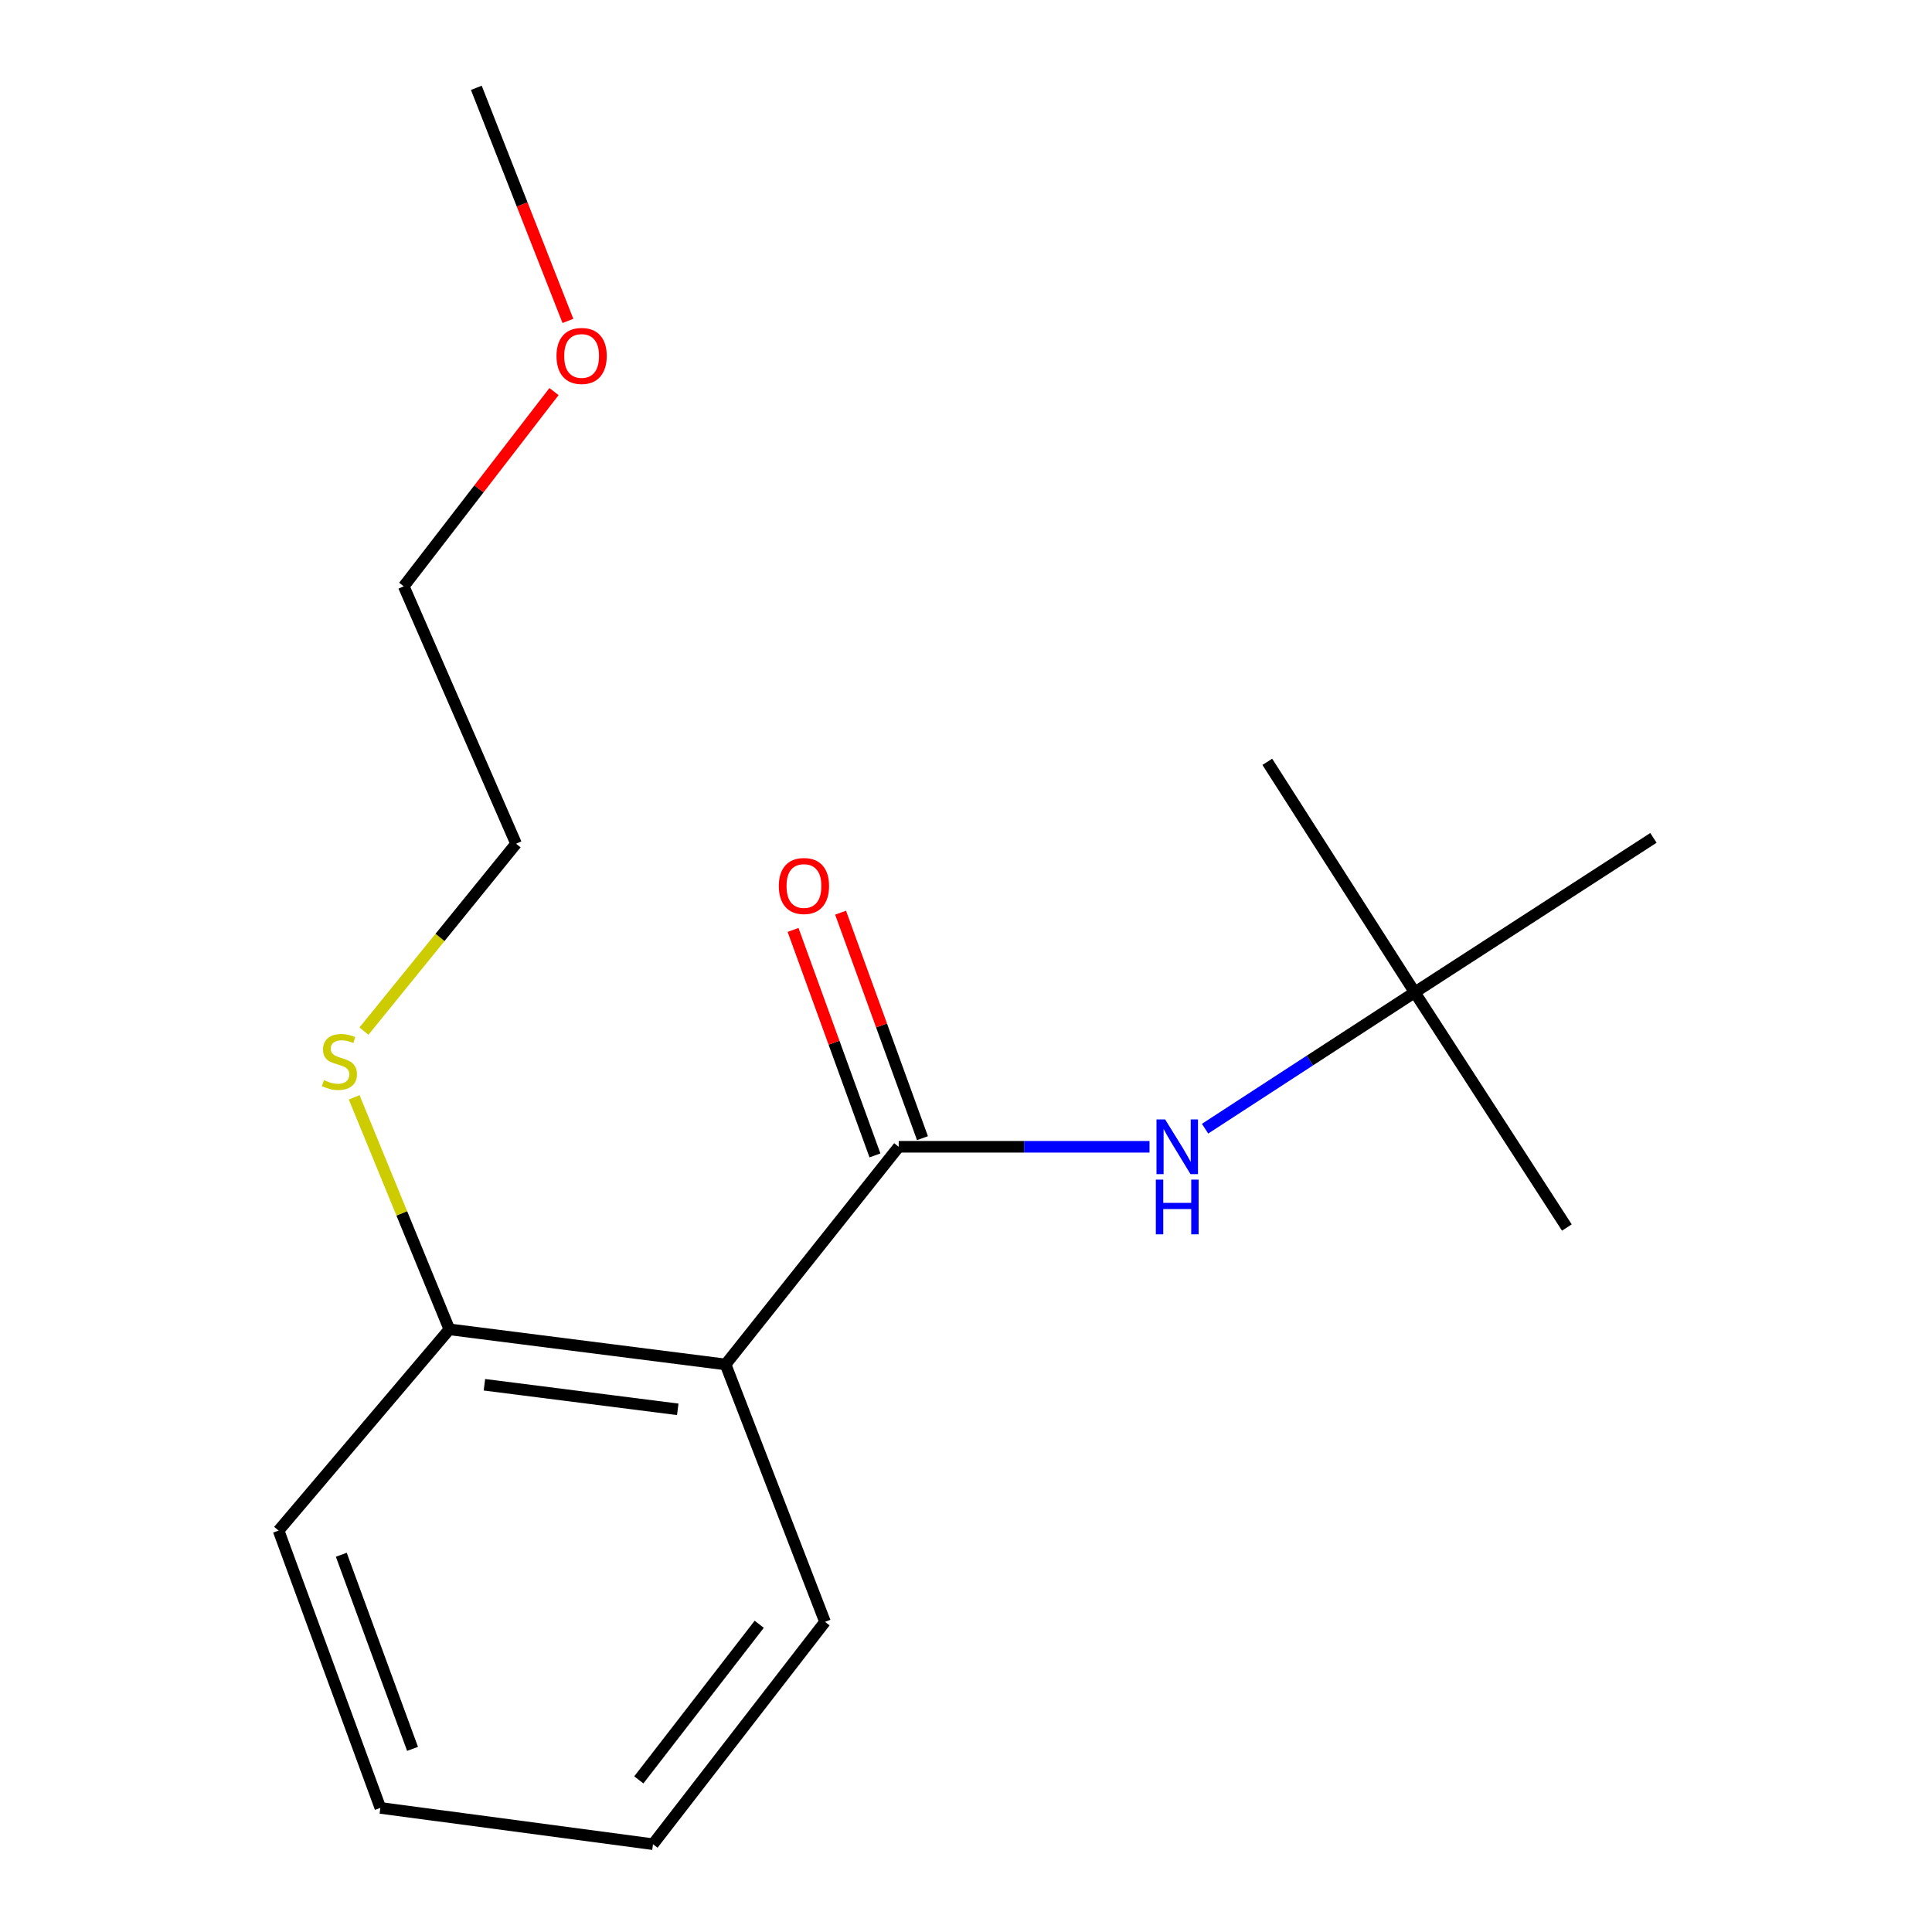 <?xml version='1.0' encoding='iso-8859-1'?>
<svg version='1.1' baseProfile='full'
              xmlns='http://www.w3.org/2000/svg'
                      xmlns:rdkit='http://www.rdkit.org/xml'
                      xmlns:xlink='http://www.w3.org/1999/xlink'
                  xml:space='preserve'
width='1000px' height='1000px' viewBox='0 0 1000 1000'>
<!-- END OF HEADER -->
<rect style='opacity:1.0;fill:#FFFFFF;stroke:none' width='1000' height='1000' x='0' y='0'> </rect>
<path class='bond-0' d='M 465.169,593.575 L 375.548,706.238' style='fill:none;fill-rule:evenodd;stroke:#000000;stroke-width:6px;stroke-linecap:butt;stroke-linejoin:miter;stroke-opacity:1' />
<path class='bond-1' d='M 465.169,593.575 L 530.079,593.575' style='fill:none;fill-rule:evenodd;stroke:#000000;stroke-width:6px;stroke-linecap:butt;stroke-linejoin:miter;stroke-opacity:1' />
<path class='bond-1' d='M 530.079,593.575 L 594.989,593.575' style='fill:none;fill-rule:evenodd;stroke:#0000FF;stroke-width:6px;stroke-linecap:butt;stroke-linejoin:miter;stroke-opacity:1' />
<path class='bond-3' d='M 477.467,589.109 L 456.275,530.754' style='fill:none;fill-rule:evenodd;stroke:#000000;stroke-width:6px;stroke-linecap:butt;stroke-linejoin:miter;stroke-opacity:1' />
<path class='bond-3' d='M 456.275,530.754 L 435.083,472.398' style='fill:none;fill-rule:evenodd;stroke:#FF0000;stroke-width:6px;stroke-linecap:butt;stroke-linejoin:miter;stroke-opacity:1' />
<path class='bond-3' d='M 452.872,598.041 L 431.68,539.685' style='fill:none;fill-rule:evenodd;stroke:#000000;stroke-width:6px;stroke-linecap:butt;stroke-linejoin:miter;stroke-opacity:1' />
<path class='bond-3' d='M 431.68,539.685 L 410.488,481.329' style='fill:none;fill-rule:evenodd;stroke:#FF0000;stroke-width:6px;stroke-linecap:butt;stroke-linejoin:miter;stroke-opacity:1' />
<path class='bond-2' d='M 375.548,706.238 L 232.59,688.066' style='fill:none;fill-rule:evenodd;stroke:#000000;stroke-width:6px;stroke-linecap:butt;stroke-linejoin:miter;stroke-opacity:1' />
<path class='bond-2' d='M 350.805,729.47 L 250.735,716.75' style='fill:none;fill-rule:evenodd;stroke:#000000;stroke-width:6px;stroke-linecap:butt;stroke-linejoin:miter;stroke-opacity:1' />
<path class='bond-6' d='M 375.548,706.238 L 427.024,839.47' style='fill:none;fill-rule:evenodd;stroke:#000000;stroke-width:6px;stroke-linecap:butt;stroke-linejoin:miter;stroke-opacity:1' />
<path class='bond-4' d='M 623.739,584.207 L 677.999,548.921' style='fill:none;fill-rule:evenodd;stroke:#0000FF;stroke-width:6px;stroke-linecap:butt;stroke-linejoin:miter;stroke-opacity:1' />
<path class='bond-4' d='M 677.999,548.921 L 732.259,513.636' style='fill:none;fill-rule:evenodd;stroke:#000000;stroke-width:6px;stroke-linecap:butt;stroke-linejoin:miter;stroke-opacity:1' />
<path class='bond-5' d='M 232.59,688.066 L 207.956,628.024' style='fill:none;fill-rule:evenodd;stroke:#000000;stroke-width:6px;stroke-linecap:butt;stroke-linejoin:miter;stroke-opacity:1' />
<path class='bond-5' d='M 207.956,628.024 L 183.321,567.982' style='fill:none;fill-rule:evenodd;stroke:#CCCC00;stroke-width:6px;stroke-linecap:butt;stroke-linejoin:miter;stroke-opacity:1' />
<path class='bond-8' d='M 232.59,688.066 L 144.19,792.224' style='fill:none;fill-rule:evenodd;stroke:#000000;stroke-width:6px;stroke-linecap:butt;stroke-linejoin:miter;stroke-opacity:1' />
<path class='bond-9' d='M 732.259,513.636 L 855.81,433.682' style='fill:none;fill-rule:evenodd;stroke:#000000;stroke-width:6px;stroke-linecap:butt;stroke-linejoin:miter;stroke-opacity:1' />
<path class='bond-10' d='M 732.259,513.636 L 655.954,394.315' style='fill:none;fill-rule:evenodd;stroke:#000000;stroke-width:6px;stroke-linecap:butt;stroke-linejoin:miter;stroke-opacity:1' />
<path class='bond-11' d='M 732.259,513.636 L 811.006,635.369' style='fill:none;fill-rule:evenodd;stroke:#000000;stroke-width:6px;stroke-linecap:butt;stroke-linejoin:miter;stroke-opacity:1' />
<path class='bond-12' d='M 188.385,533.699 L 227.75,485.202' style='fill:none;fill-rule:evenodd;stroke:#CCCC00;stroke-width:6px;stroke-linecap:butt;stroke-linejoin:miter;stroke-opacity:1' />
<path class='bond-12' d='M 227.75,485.202 L 267.116,436.706' style='fill:none;fill-rule:evenodd;stroke:#000000;stroke-width:6px;stroke-linecap:butt;stroke-linejoin:miter;stroke-opacity:1' />
<path class='bond-15' d='M 427.024,839.47 L 337.984,954.545' style='fill:none;fill-rule:evenodd;stroke:#000000;stroke-width:6px;stroke-linecap:butt;stroke-linejoin:miter;stroke-opacity:1' />
<path class='bond-15' d='M 392.973,840.718 L 330.645,921.271' style='fill:none;fill-rule:evenodd;stroke:#000000;stroke-width:6px;stroke-linecap:butt;stroke-linejoin:miter;stroke-opacity:1' />
<path class='bond-7' d='M 286.75,202.681 L 247.866,253.077' style='fill:none;fill-rule:evenodd;stroke:#FF0000;stroke-width:6px;stroke-linecap:butt;stroke-linejoin:miter;stroke-opacity:1' />
<path class='bond-7' d='M 247.866,253.077 L 208.982,303.473' style='fill:none;fill-rule:evenodd;stroke:#000000;stroke-width:6px;stroke-linecap:butt;stroke-linejoin:miter;stroke-opacity:1' />
<path class='bond-14' d='M 293.955,166.107 L 270.25,105.781' style='fill:none;fill-rule:evenodd;stroke:#FF0000;stroke-width:6px;stroke-linecap:butt;stroke-linejoin:miter;stroke-opacity:1' />
<path class='bond-14' d='M 270.25,105.781 L 246.546,45.455' style='fill:none;fill-rule:evenodd;stroke:#000000;stroke-width:6px;stroke-linecap:butt;stroke-linejoin:miter;stroke-opacity:1' />
<path class='bond-17' d='M 144.19,792.224 L 196.873,935.764' style='fill:none;fill-rule:evenodd;stroke:#000000;stroke-width:6px;stroke-linecap:butt;stroke-linejoin:miter;stroke-opacity:1' />
<path class='bond-17' d='M 176.657,804.74 L 213.535,905.217' style='fill:none;fill-rule:evenodd;stroke:#000000;stroke-width:6px;stroke-linecap:butt;stroke-linejoin:miter;stroke-opacity:1' />
<path class='bond-13' d='M 267.116,436.706 L 208.982,303.473' style='fill:none;fill-rule:evenodd;stroke:#000000;stroke-width:6px;stroke-linecap:butt;stroke-linejoin:miter;stroke-opacity:1' />
<path class='bond-16' d='M 337.984,954.545 L 196.873,935.764' style='fill:none;fill-rule:evenodd;stroke:#000000;stroke-width:6px;stroke-linecap:butt;stroke-linejoin:miter;stroke-opacity:1' />
<path  class='atom-2' d='M 603.073 579.415
L 612.353 594.415
Q 613.273 595.895, 614.753 598.575
Q 616.233 601.255, 616.313 601.415
L 616.313 579.415
L 620.073 579.415
L 620.073 607.735
L 616.193 607.735
L 606.233 591.335
Q 605.073 589.415, 603.833 587.215
Q 602.633 585.015, 602.273 584.335
L 602.273 607.735
L 598.593 607.735
L 598.593 579.415
L 603.073 579.415
' fill='#0000FF'/>
<path  class='atom-2' d='M 598.253 610.567
L 602.093 610.567
L 602.093 622.607
L 616.573 622.607
L 616.573 610.567
L 620.413 610.567
L 620.413 638.887
L 616.573 638.887
L 616.573 625.807
L 602.093 625.807
L 602.093 638.887
L 598.253 638.887
L 598.253 610.567
' fill='#0000FF'/>
<path  class='atom-4' d='M 403.121 458.591
Q 403.121 451.791, 406.481 447.991
Q 409.841 444.191, 416.121 444.191
Q 422.401 444.191, 425.761 447.991
Q 429.121 451.791, 429.121 458.591
Q 429.121 465.471, 425.721 469.391
Q 422.321 473.271, 416.121 473.271
Q 409.881 473.271, 406.481 469.391
Q 403.121 465.511, 403.121 458.591
M 416.121 470.071
Q 420.441 470.071, 422.761 467.191
Q 425.121 464.271, 425.121 458.591
Q 425.121 453.031, 422.761 450.231
Q 420.441 447.391, 416.121 447.391
Q 411.801 447.391, 409.441 450.191
Q 407.121 452.991, 407.121 458.591
Q 407.121 464.311, 409.441 467.191
Q 411.801 470.071, 416.121 470.071
' fill='#FF0000'/>
<path  class='atom-6' d='M 167.678 559.073
Q 167.998 559.193, 169.318 559.753
Q 170.638 560.313, 172.078 560.673
Q 173.558 560.993, 174.998 560.993
Q 177.678 560.993, 179.238 559.713
Q 180.798 558.393, 180.798 556.113
Q 180.798 554.553, 179.998 553.593
Q 179.238 552.633, 178.038 552.113
Q 176.838 551.593, 174.838 550.993
Q 172.318 550.233, 170.798 549.513
Q 169.318 548.793, 168.238 547.273
Q 167.198 545.753, 167.198 543.193
Q 167.198 539.633, 169.598 537.433
Q 172.038 535.233, 176.838 535.233
Q 180.118 535.233, 183.838 536.793
L 182.918 539.873
Q 179.518 538.473, 176.958 538.473
Q 174.198 538.473, 172.678 539.633
Q 171.158 540.753, 171.198 542.713
Q 171.198 544.233, 171.958 545.153
Q 172.758 546.073, 173.878 546.593
Q 175.038 547.113, 176.958 547.713
Q 179.518 548.513, 181.038 549.313
Q 182.558 550.113, 183.638 551.753
Q 184.758 553.353, 184.758 556.113
Q 184.758 560.033, 182.118 562.153
Q 179.518 564.233, 175.158 564.233
Q 172.638 564.233, 170.718 563.673
Q 168.838 563.153, 166.598 562.233
L 167.678 559.073
' fill='#CCCC00'/>
<path  class='atom-8' d='M 288.046 184.233
Q 288.046 177.433, 291.406 173.633
Q 294.766 169.833, 301.046 169.833
Q 307.326 169.833, 310.686 173.633
Q 314.046 177.433, 314.046 184.233
Q 314.046 191.113, 310.646 195.033
Q 307.246 198.913, 301.046 198.913
Q 294.806 198.913, 291.406 195.033
Q 288.046 191.153, 288.046 184.233
M 301.046 195.713
Q 305.366 195.713, 307.686 192.833
Q 310.046 189.913, 310.046 184.233
Q 310.046 178.673, 307.686 175.873
Q 305.366 173.033, 301.046 173.033
Q 296.726 173.033, 294.366 175.833
Q 292.046 178.633, 292.046 184.233
Q 292.046 189.953, 294.366 192.833
Q 296.726 195.713, 301.046 195.713
' fill='#FF0000'/>
</svg>
